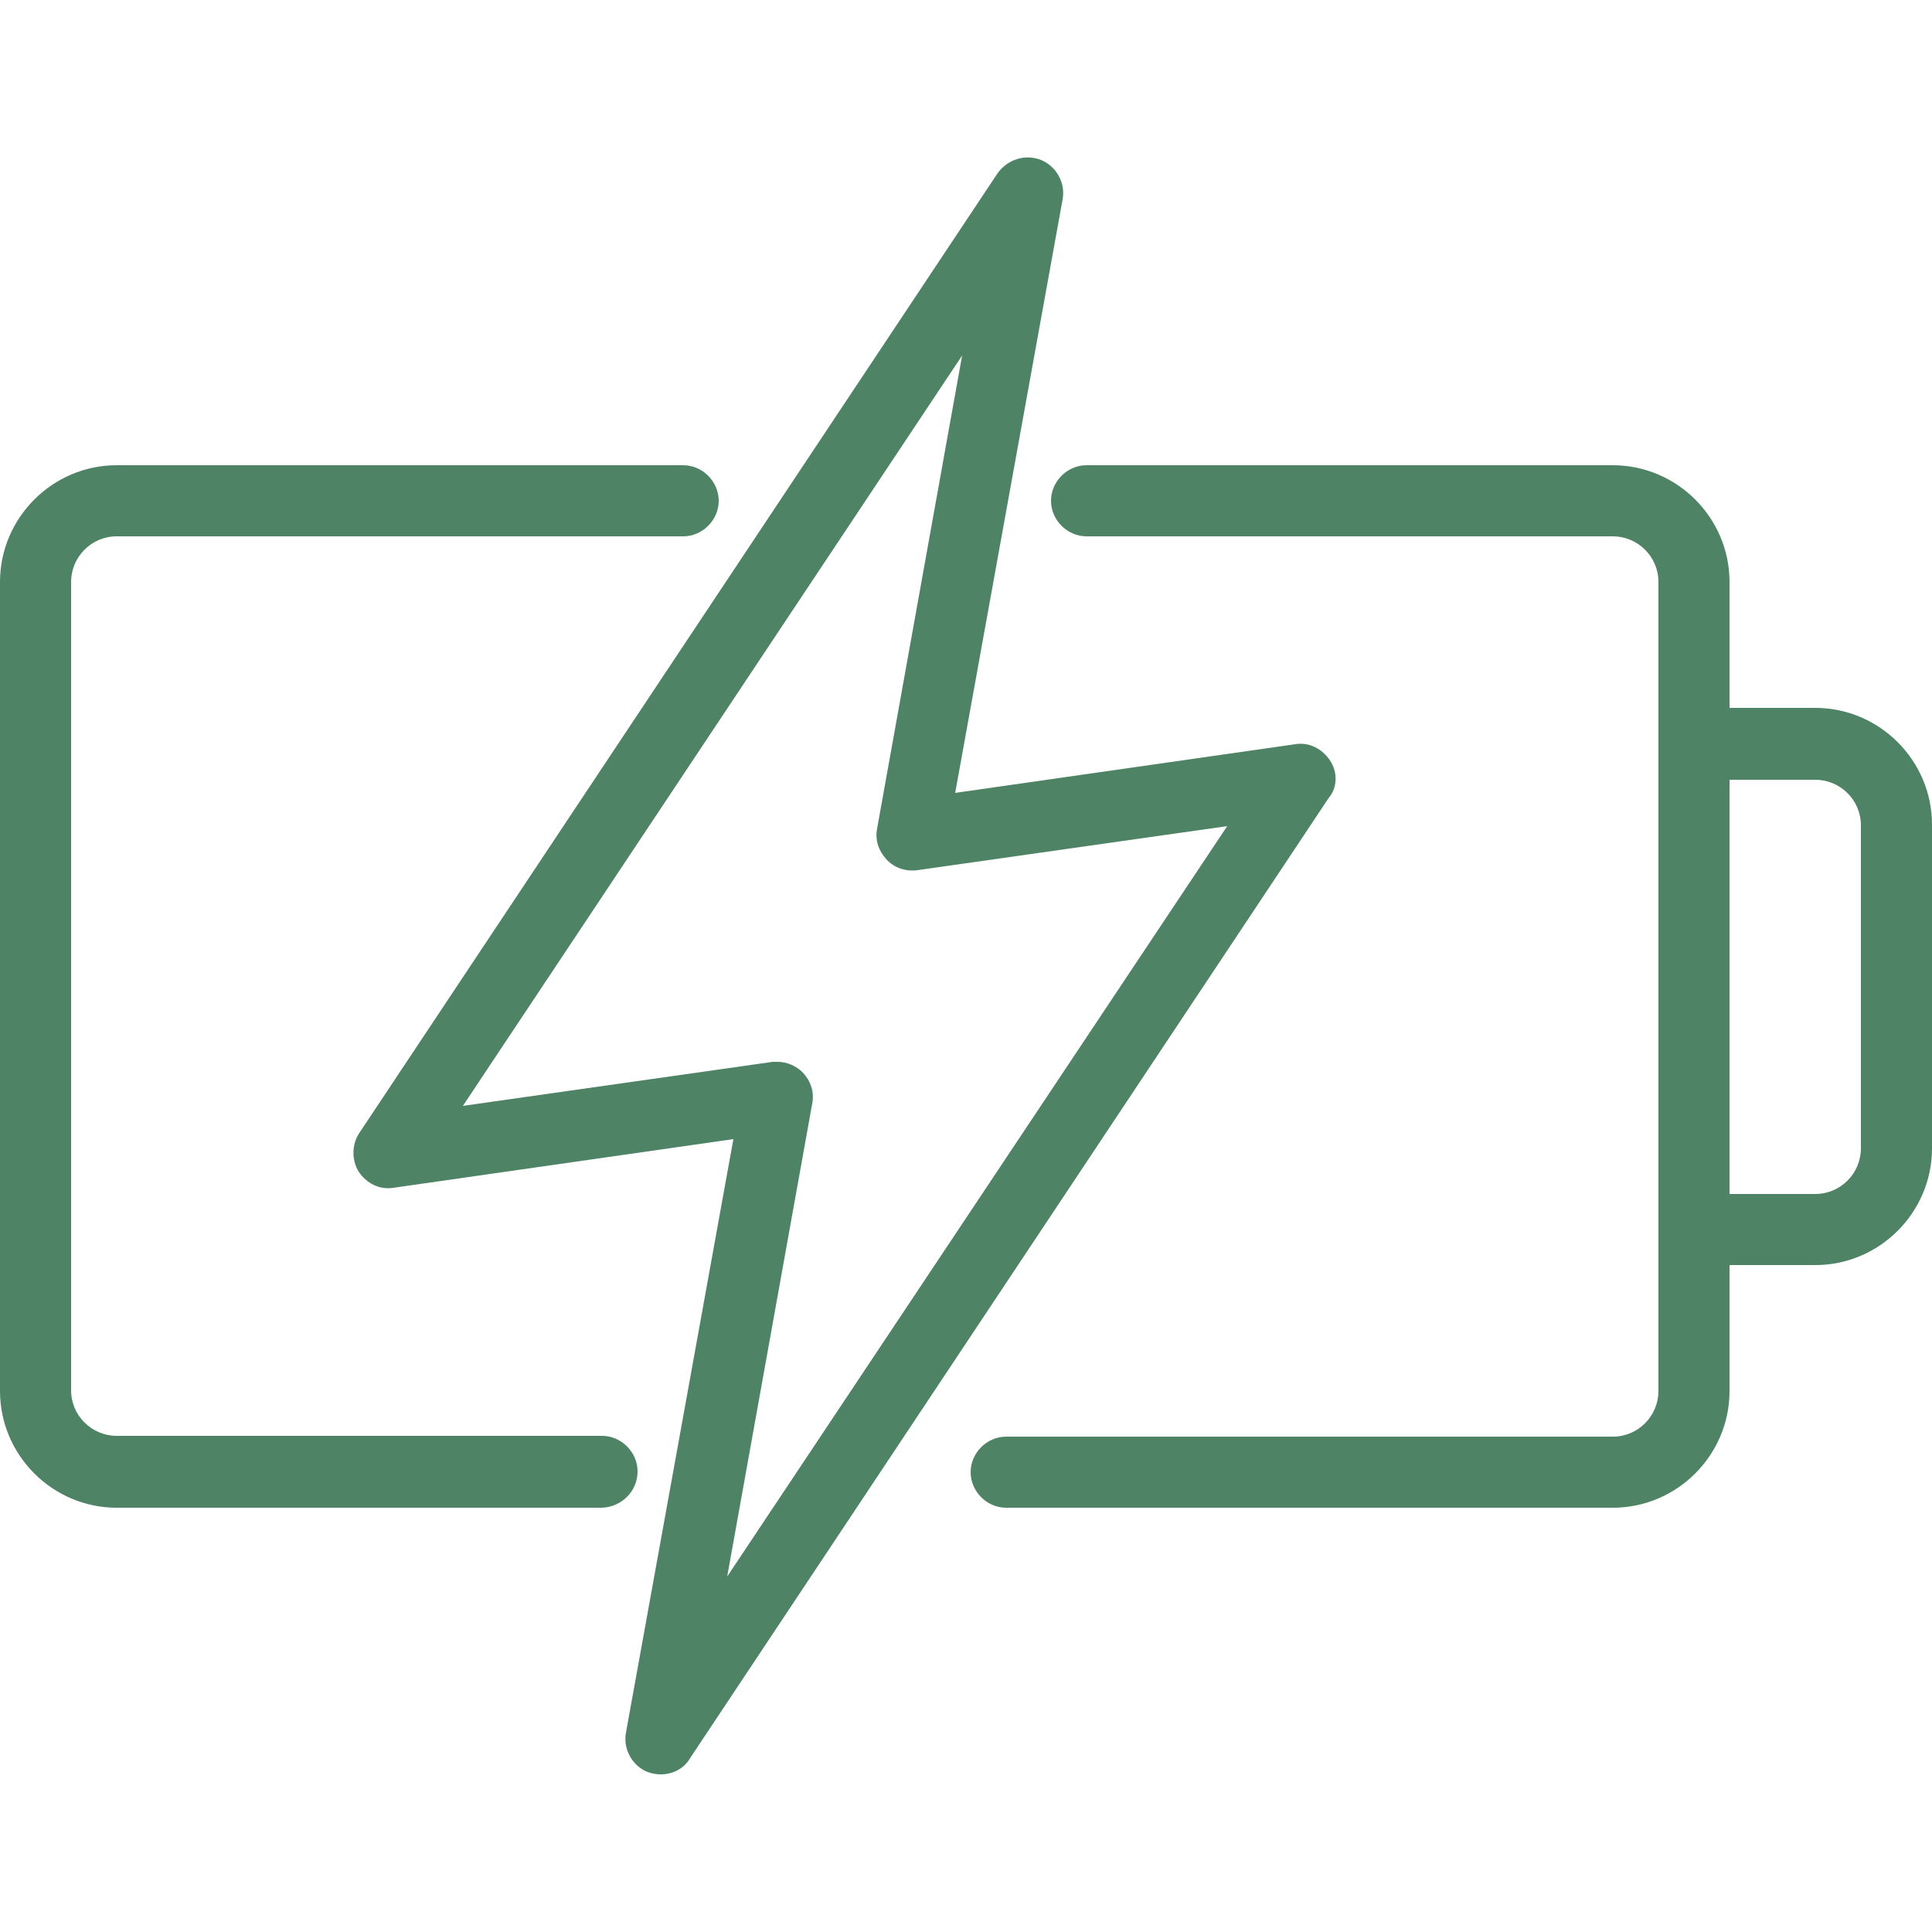 <svg height="250" width="250" viewBox="0 0 250 250" xmlns="http://www.w3.org/2000/svg" version="1.2"><style>.a{fill:#4e8365}</style><path d="m82.5 190.4c0-2.5-2.1-4.6-4.6-4.6h-62.8c-3.2 0-5.9-2.6-5.9-5.9v-104.6c0-3.2 2.6-5.9 5.9-5.9h73.3c2.5 0 4.6-2.1 4.6-4.6 0-2.5-2.1-4.6-4.6-4.6h-73.3c-8.3 0-15.1 6.8-15.1 15.1v104.7c0 8.3 6.8 15.1 15.1 15.1h62.8c2.5-0.1 4.6-2.1 4.6-4.7z" class="a"></path><path d="m250 106.7v41.9c0 8.3-6.8 15.1-15.1 15.1h-11.1v16.3c0 8.3-6.8 15.1-15.1 15.1h-78.5c-2.5 0-4.6-2.1-4.6-4.6 0-2.5 2.1-4.6 4.6-4.6h78.5c3.3 0 5.9-2.7 5.9-5.9v-104.7c0-3.3-2.7-5.9-5.9-5.9h-68.1c-2.5 0-4.6-2.1-4.6-4.6 0-2.5 2.1-4.6 4.6-4.6h68.1c8.3 0 15.1 6.8 15.1 15.1v16.3h11.1c8.3 0 15.1 6.8 15.1 15.1zm-9.2 0.1c0-3.3-2.7-5.9-5.9-5.9h-11.1v53.6h11.1c3.3 0 5.9-2.7 5.9-5.9z" class="a" fill-rule="evenodd"></path><path d="m171.9 103.3l-82.6 124.2c-0.8 1.4-2.3 2.1-3.8 2.1-0.6 0-1.1-0.1-1.7-0.3-2-0.8-3.2-3-2.8-5.1l13.9-76.8-44 6.3c-1.8 0.3-3.5-0.6-4.5-2.1-0.9-1.5-0.9-3.5 0.1-5l82.6-124.2c1.3-1.8 3.6-2.5 5.6-1.7 2 0.8 3.2 3 2.8 5.1l-13.9 76.8 44-6.3c1.8-0.3 3.5 0.6 4.5 2.1 1 1.5 1 3.5-0.2 4.9zm-13.1 3.6l-40.1 5.7c-1.5 0.2-3-0.3-4-1.4-1-1.1-1.5-2.5-1.2-4l11-61.2-64.6 97.1 40.1-5.7q0.3 0 0.6 0c1.2 0 2.4 0.5 3.3 1.4 1 1.1 1.5 2.5 1.2 4l-11 61.2z" class="a" fill-rule="evenodd"></path></svg>